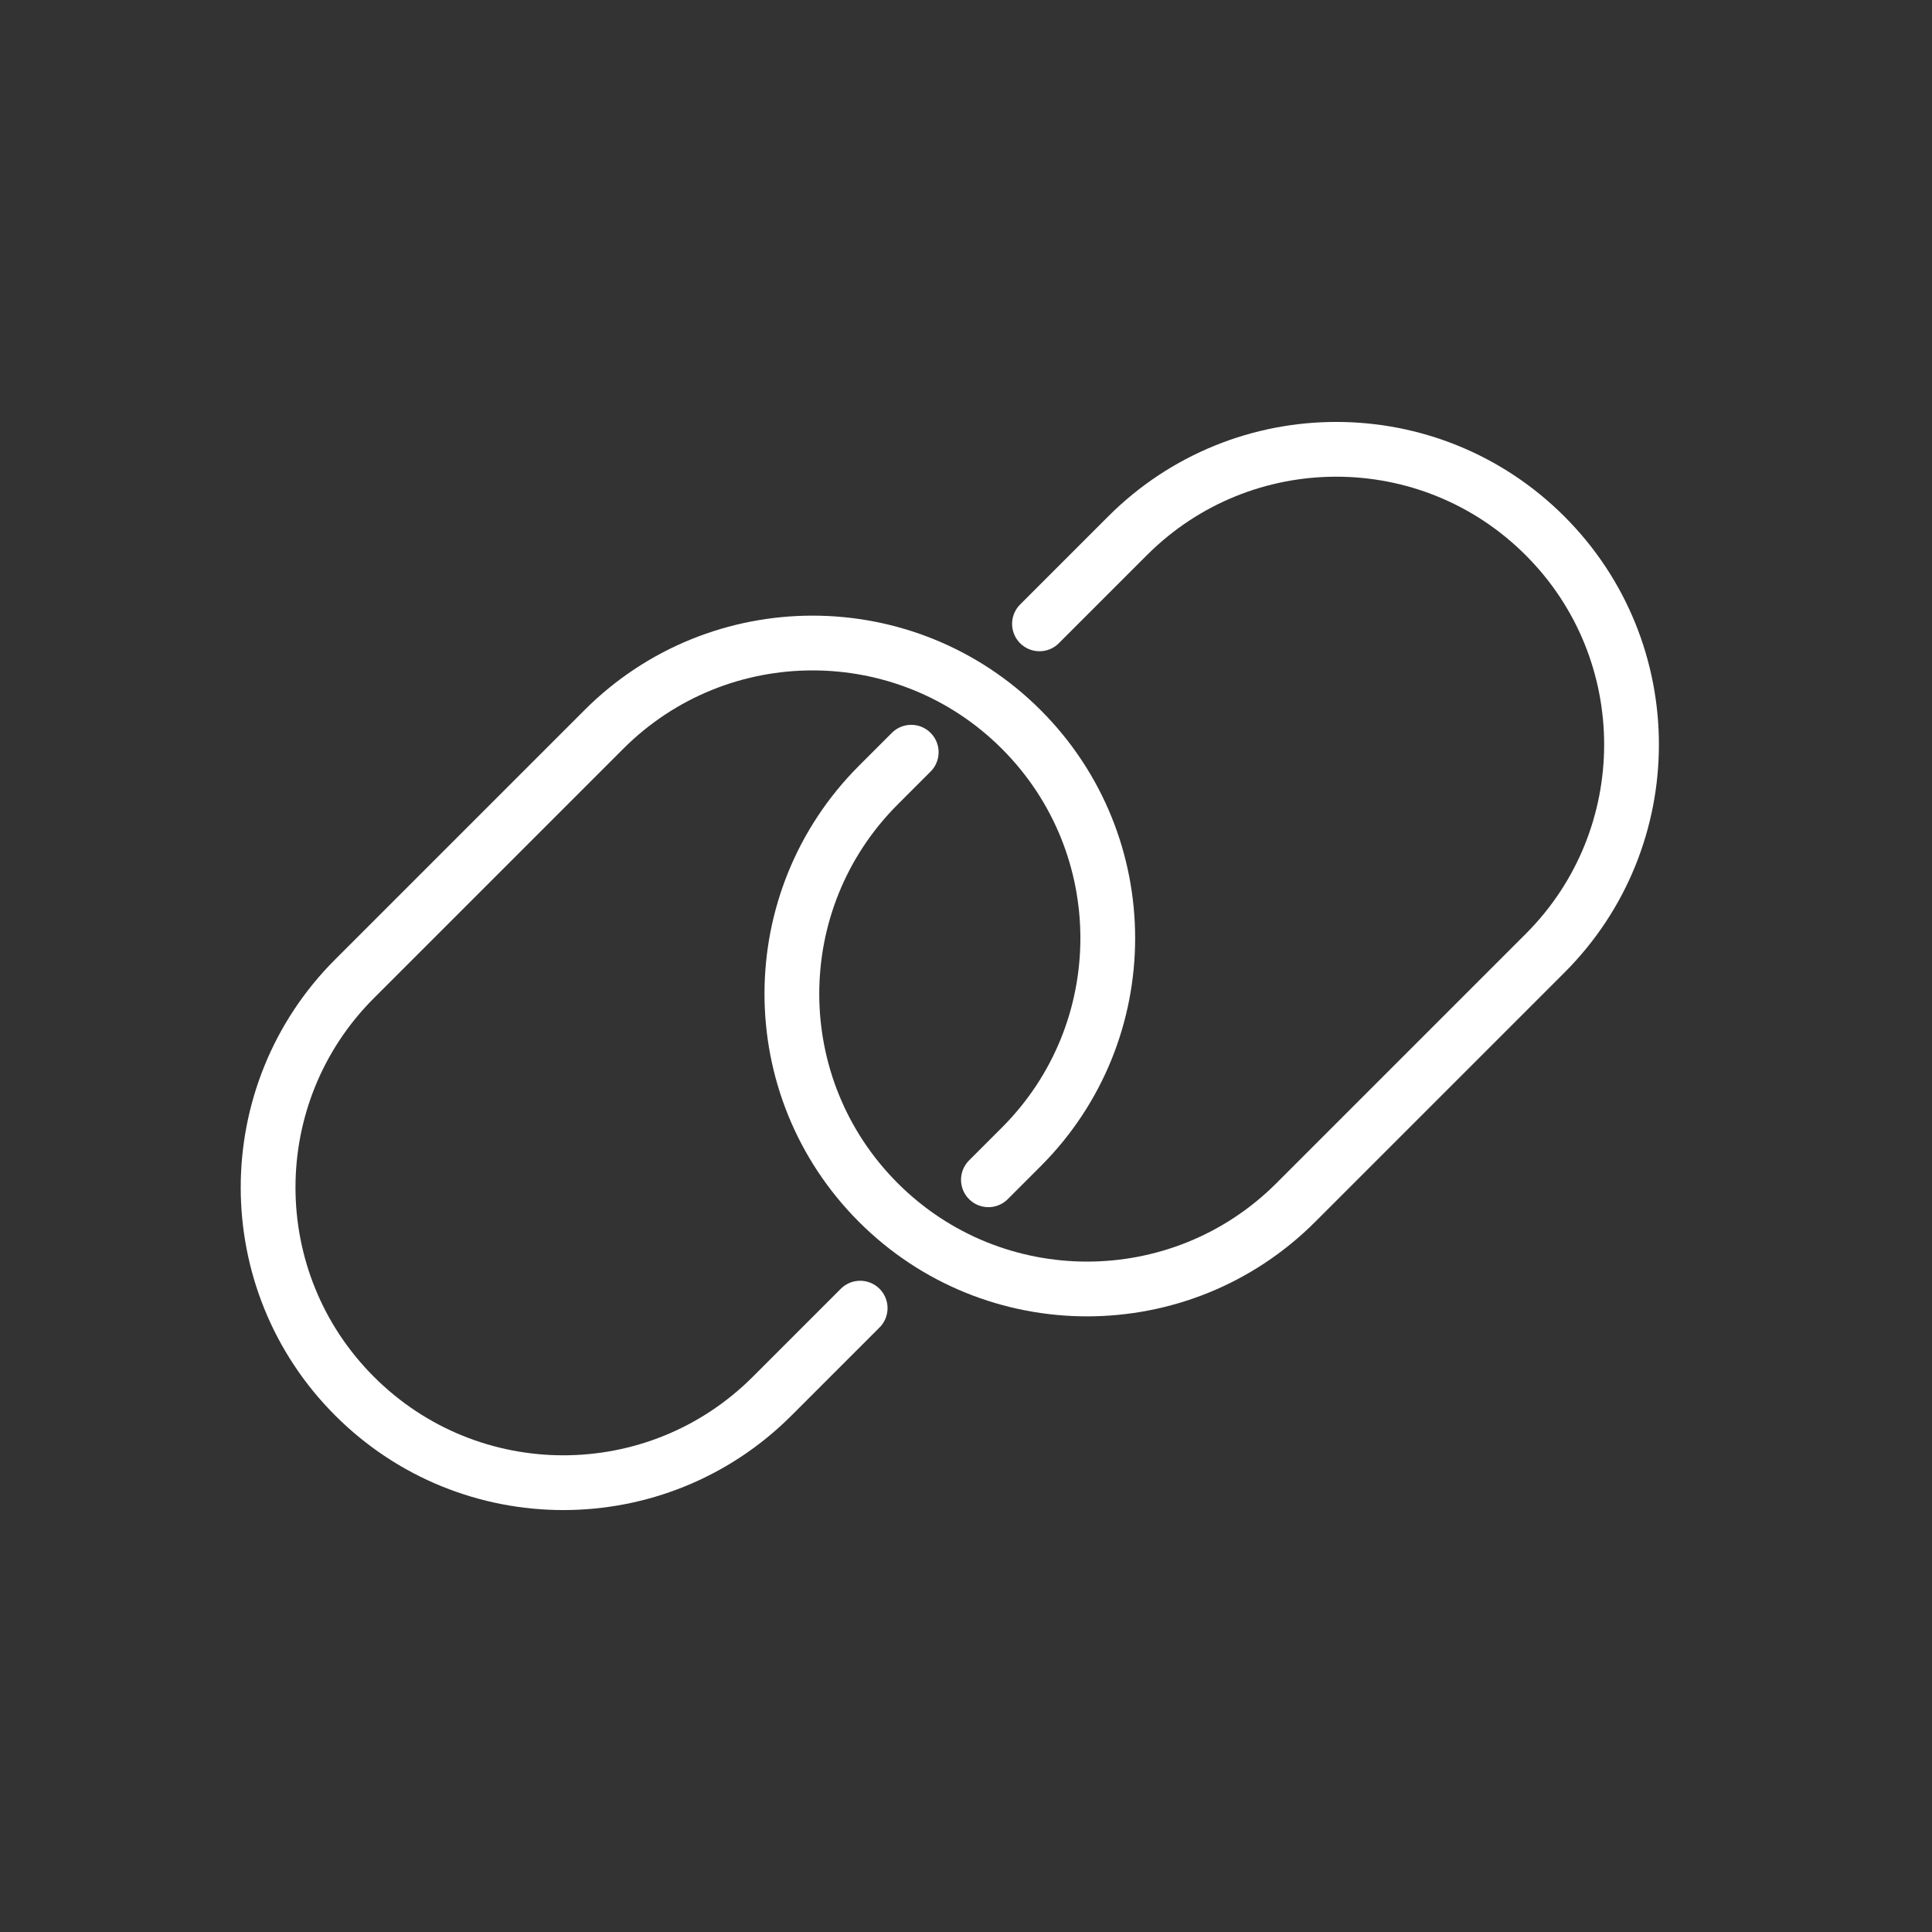 <?xml version="1.0" encoding="UTF-8"?>
<svg id="Ebene_1" data-name="Ebene 1" xmlns="http://www.w3.org/2000/svg" xmlns:xlink="http://www.w3.org/1999/xlink" viewBox="0 0 32 32" width="32" height="32">
  <rect x="0" y="0" width="32" height="32" fill="#333333" stroke="none"/>
  <defs>
    <style>
      .cls-1 {
      fill: none;
      stroke: #fff;
      stroke-linecap: round;
      stroke-miterlimit: 10;
      stroke-width: .5px;
      }
    </style>
    <symbol id="Neues_Symbol" data-name="Neues Symbol" viewBox="0 0 8.167 8.167">
      <path class="cls-1" d="m5.656,6.323l-.804.804c-1.053,1.053-2.759,1.053-3.812,0h0C-.013,6.075-.013,4.368,1.039,3.316L3.316,1.039C4.368-.013,6.075-.013,7.127,1.039h0c1.053,1.053,1.053,2.759,0,3.812l-.3.3"/>
    </symbol>
  </defs>
  <use width="8.167" height="8.167" transform="translate(3.987 10.197) scale(1.814)" xlink:href="#Neues_Symbol"/>
  <use width="8.167" height="8.167" transform="translate(27.477 21.803) rotate(-180) scale(1.814)" xlink:href="#Neues_Symbol"/>
</svg>
